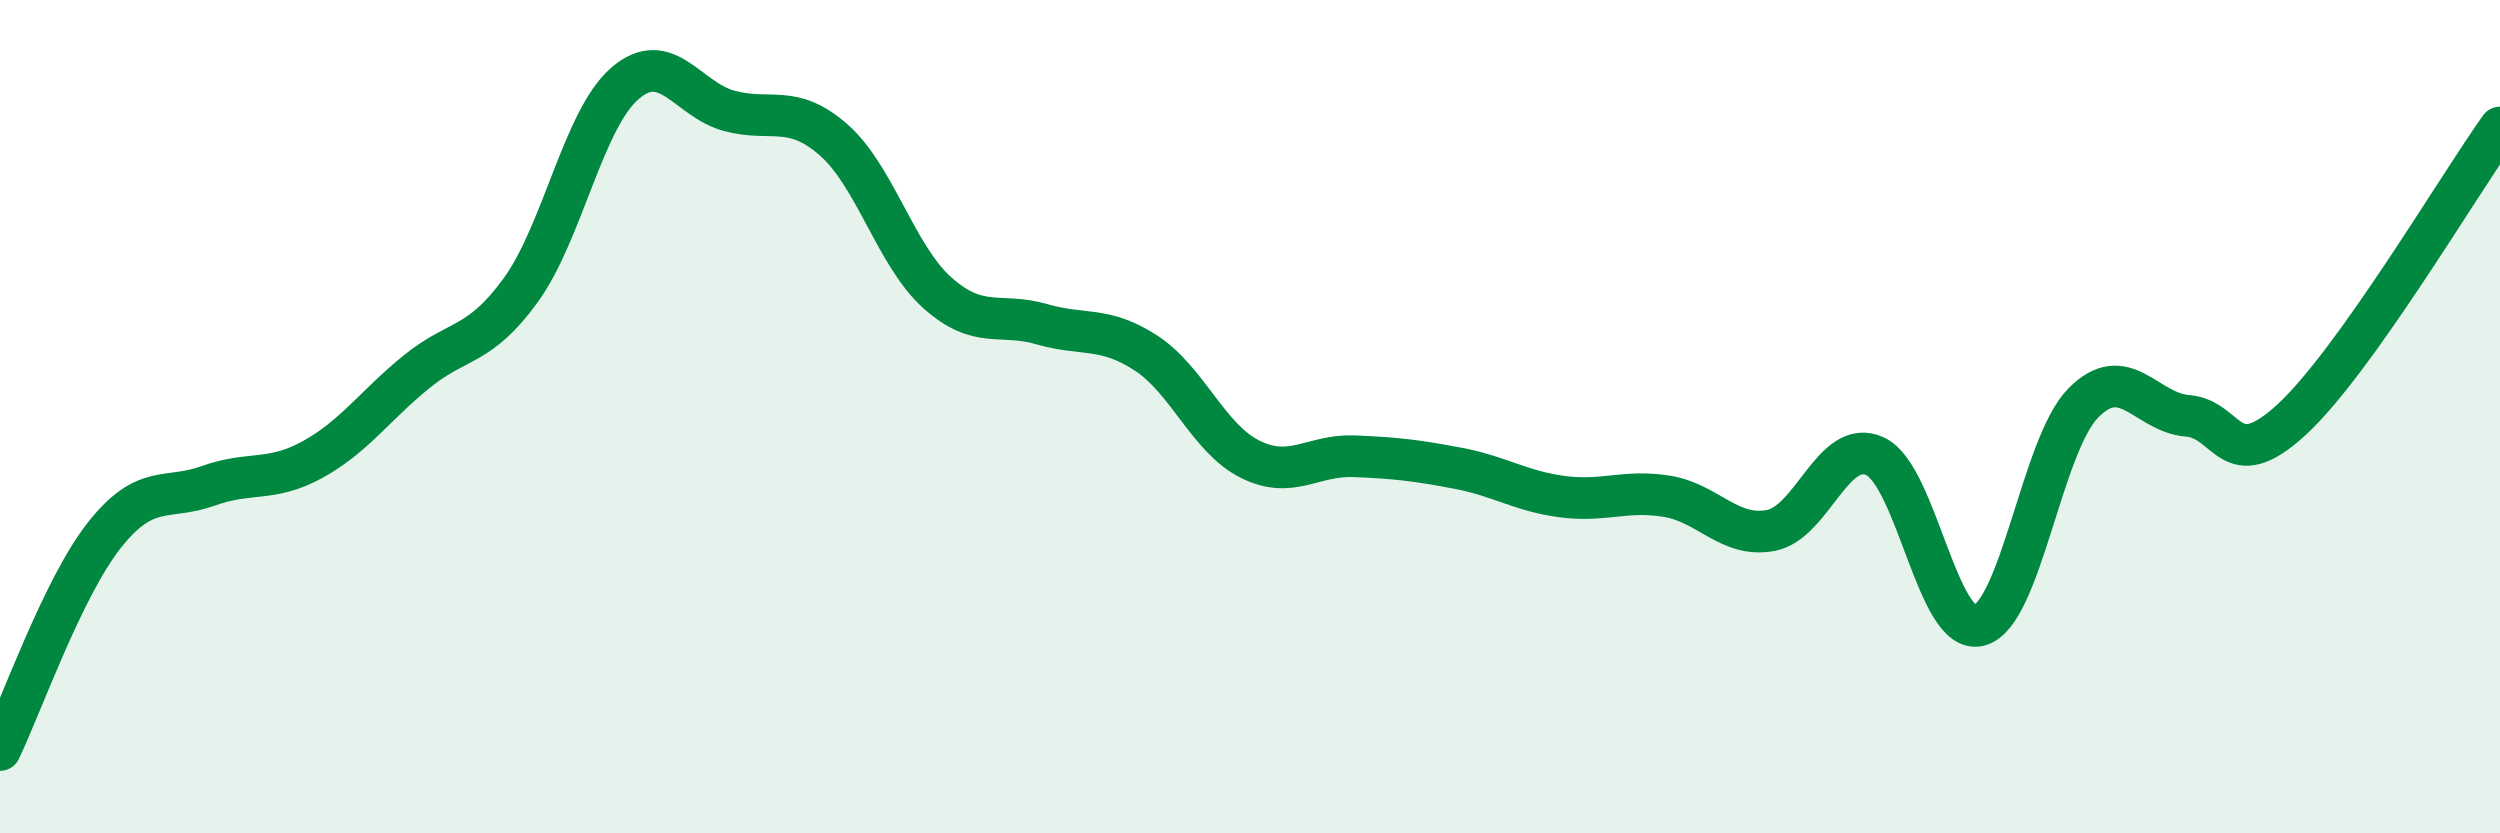 
    <svg width="60" height="20" viewBox="0 0 60 20" xmlns="http://www.w3.org/2000/svg">
      <path
        d="M 0,18 C 0.5,16.97 1.5,14.12 2.5,12.85 C 3.5,11.58 4,12.02 5,11.66 C 6,11.3 6.5,11.58 7.5,11.03 C 8.5,10.48 9,9.73 10,8.92 C 11,8.11 11.5,8.34 12.5,6.96 C 13.5,5.58 14,2.86 15,2 C 16,1.14 16.5,2.39 17.5,2.66 C 18.5,2.93 19,2.48 20,3.35 C 21,4.22 21.5,6.14 22.5,7.03 C 23.5,7.92 24,7.49 25,7.78 C 26,8.07 26.5,7.82 27.5,8.47 C 28.5,9.12 29,10.52 30,11.02 C 31,11.52 31.5,10.91 32.5,10.95 C 33.5,10.99 34,11.05 35,11.24 C 36,11.43 36.5,11.79 37.5,11.92 C 38.5,12.05 39,11.75 40,11.91 C 41,12.07 41.5,12.92 42.5,12.73 C 43.5,12.54 44,10.49 45,10.95 C 46,11.41 46.5,15.27 47.5,15.01 C 48.5,14.75 49,10.68 50,9.67 C 51,8.66 51.5,9.9 52.5,9.98 C 53.5,10.06 53.5,11.45 55,10.07 C 56.5,8.69 59,4.46 60,3.06L60 20L0 20Z"
        fill="#008740"
        opacity="0.1"
        stroke-linecap="round"
        stroke-linejoin="round"
      />
      <path
        d="M 0,18 C 0.5,16.97 1.5,14.12 2.5,12.85 C 3.5,11.58 4,12.02 5,11.66 C 6,11.3 6.5,11.58 7.5,11.03 C 8.5,10.48 9,9.73 10,8.92 C 11,8.11 11.5,8.34 12.5,6.96 C 13.5,5.58 14,2.86 15,2 C 16,1.14 16.5,2.39 17.5,2.66 C 18.5,2.93 19,2.48 20,3.35 C 21,4.22 21.5,6.14 22.5,7.03 C 23.5,7.92 24,7.49 25,7.78 C 26,8.07 26.5,7.82 27.5,8.47 C 28.5,9.12 29,10.52 30,11.02 C 31,11.52 31.5,10.91 32.5,10.95 C 33.5,10.99 34,11.05 35,11.24 C 36,11.43 36.5,11.79 37.5,11.92 C 38.5,12.05 39,11.75 40,11.91 C 41,12.07 41.5,12.92 42.5,12.73 C 43.5,12.54 44,10.49 45,10.95 C 46,11.41 46.5,15.27 47.5,15.01 C 48.5,14.75 49,10.68 50,9.67 C 51,8.66 51.5,9.9 52.5,9.98 C 53.5,10.06 53.5,11.45 55,10.07 C 56.5,8.69 59,4.46 60,3.06"
        stroke="#008740"
        stroke-width="1"
        fill="none"
        stroke-linecap="round"
        stroke-linejoin="round"
      />
    </svg>
  